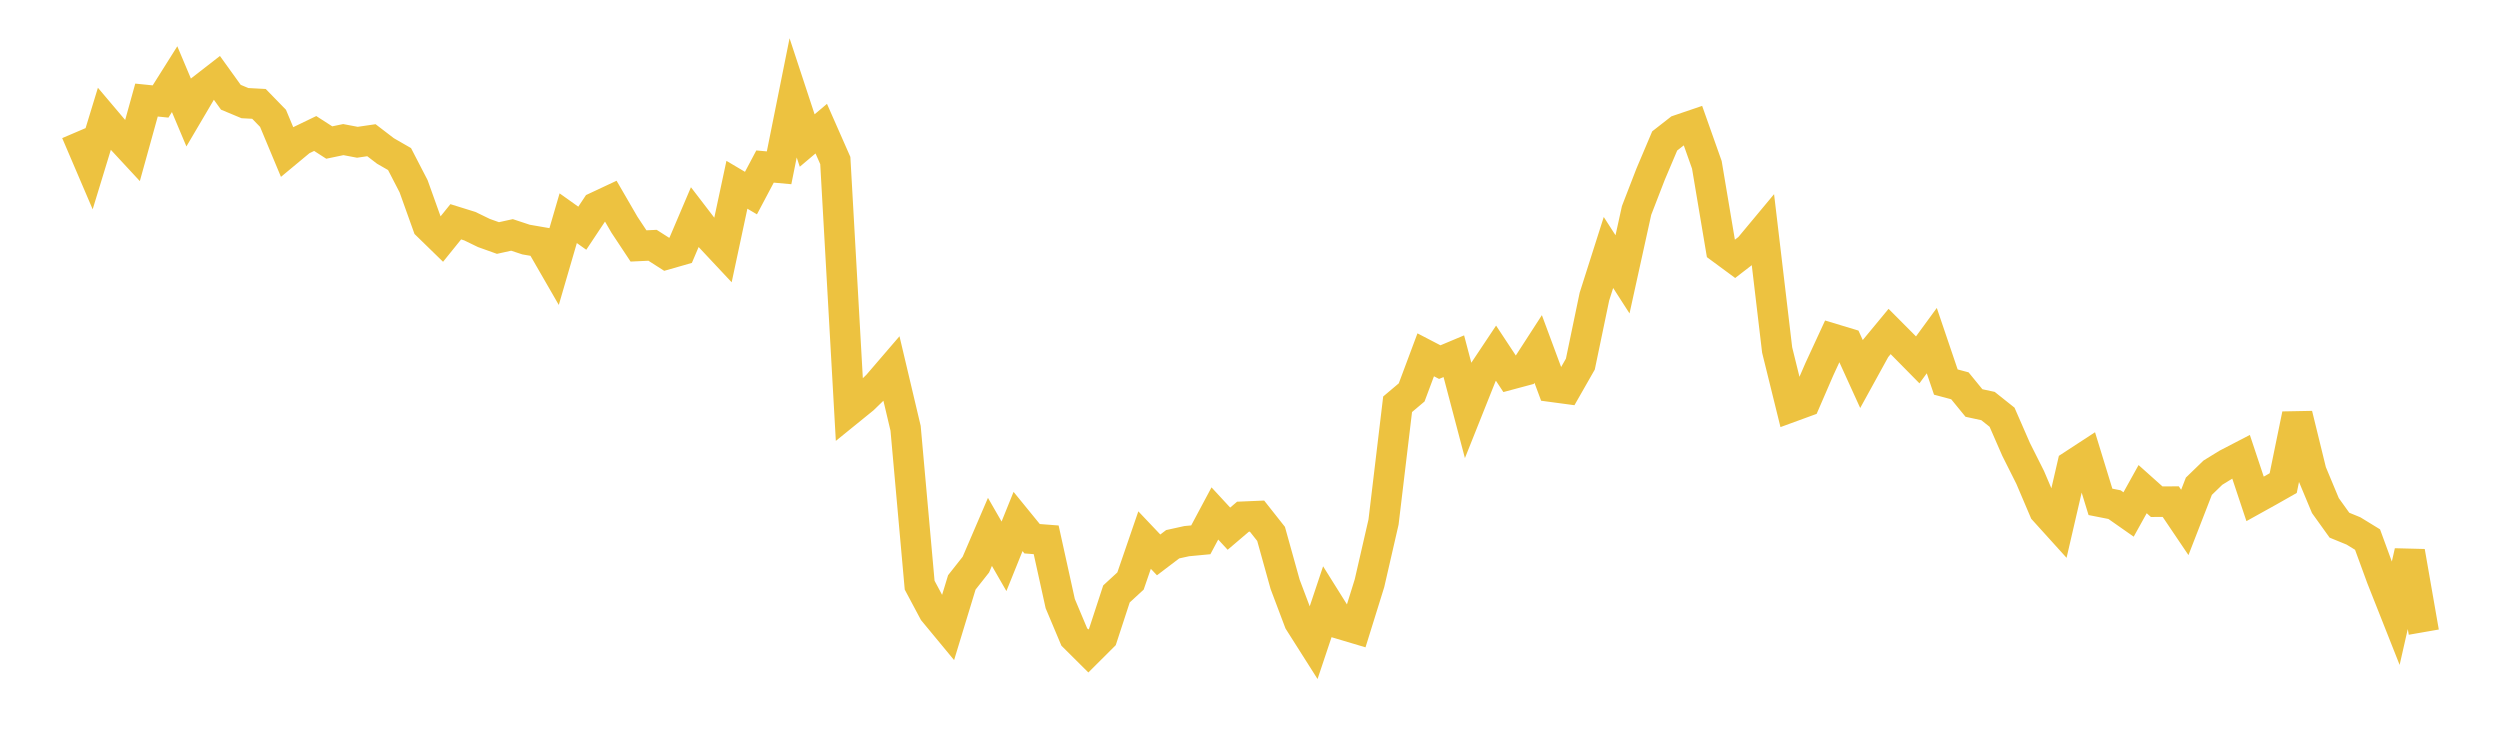 <svg width="164" height="48" xmlns="http://www.w3.org/2000/svg" xmlns:xlink="http://www.w3.org/1999/xlink"><path fill="none" stroke="rgb(237,194,64)" stroke-width="2" d="M5,8.667L5.922,10.822L6.844,7.802L7.766,8.891L8.689,9.887L9.611,6.564L10.533,6.658L11.455,5.193L12.377,7.382L13.299,5.815L14.222,5.098L15.144,6.38L16.066,6.765L16.988,6.815L17.91,7.762L18.832,9.969L19.754,9.203L20.677,8.757L21.599,9.35L22.521,9.158L23.443,9.333L24.365,9.198L25.287,9.904L26.21,10.435L27.132,12.218L28.054,14.793L28.976,15.691L29.898,14.549L30.82,14.836L31.743,15.284L32.665,15.614L33.587,15.411L34.509,15.716L35.431,15.875L36.353,17.475L37.275,14.314L38.198,14.971L39.12,13.583L40.042,13.151L40.964,14.742L41.886,16.134L42.808,16.091L43.731,16.681L44.653,16.417L45.575,14.251L46.497,15.454L47.419,16.438L48.341,12.121L49.263,12.667L50.186,10.925L51.108,11.008L52.03,6.419L52.952,9.218L53.874,8.439L54.796,10.531L55.719,26.914L56.641,26.166L57.563,25.272L58.485,24.199L59.407,28.096L60.329,38.387L61.251,40.116L62.174,41.232L63.096,38.205L64.018,37.037L64.94,34.891L65.862,36.494L66.784,34.209L67.707,35.341L68.629,35.412L69.551,39.596L70.473,41.787L71.395,42.703L72.317,41.784L73.24,38.962L74.162,38.113L75.084,35.429L76.006,36.401L76.928,35.702L77.85,35.499L78.772,35.412L79.695,33.683L80.617,34.681L81.539,33.896L82.461,33.857L83.383,35.024L84.305,38.335L85.228,40.779L86.15,42.233L87.072,39.476L87.994,40.949L88.916,41.224L89.838,38.261L90.76,34.247L91.683,26.52L92.605,25.742L93.527,23.276L94.449,23.755L95.371,23.368L96.293,26.866L97.216,24.552L98.138,23.169L99.06,24.567L99.982,24.32L100.904,22.893L101.826,25.377L102.749,25.501L103.671,23.885L104.593,19.46L105.515,16.563L106.437,17.997L107.359,13.807L108.281,11.424L109.204,9.245L110.126,8.525L111.048,8.211L111.97,10.814L112.892,16.304L113.814,16.984L114.737,16.271L115.659,15.164L116.581,22.959L117.503,26.695L118.425,26.358L119.347,24.228L120.269,22.233L121.192,22.512L122.114,24.537L123.036,22.861L123.958,21.746L124.88,22.672L125.802,23.607L126.725,22.345L127.647,25.063L128.569,25.309L129.491,26.437L130.413,26.636L131.335,27.37L132.257,29.481L133.18,31.319L134.102,33.484L135.024,34.503L135.946,30.521L136.868,29.919L137.79,32.922L138.713,33.104L139.635,33.75L140.557,32.088L141.479,32.912L142.401,32.906L143.323,34.272L144.246,31.897L145.168,31.005L146.09,30.438L147.012,29.959L147.934,32.727L148.856,32.215L149.778,31.692L150.701,27.19L151.623,30.955L152.545,33.166L153.467,34.452L154.389,34.83L155.311,35.395L156.234,37.916L157.156,40.245L158.078,36.185L159,41.468"></path></svg>